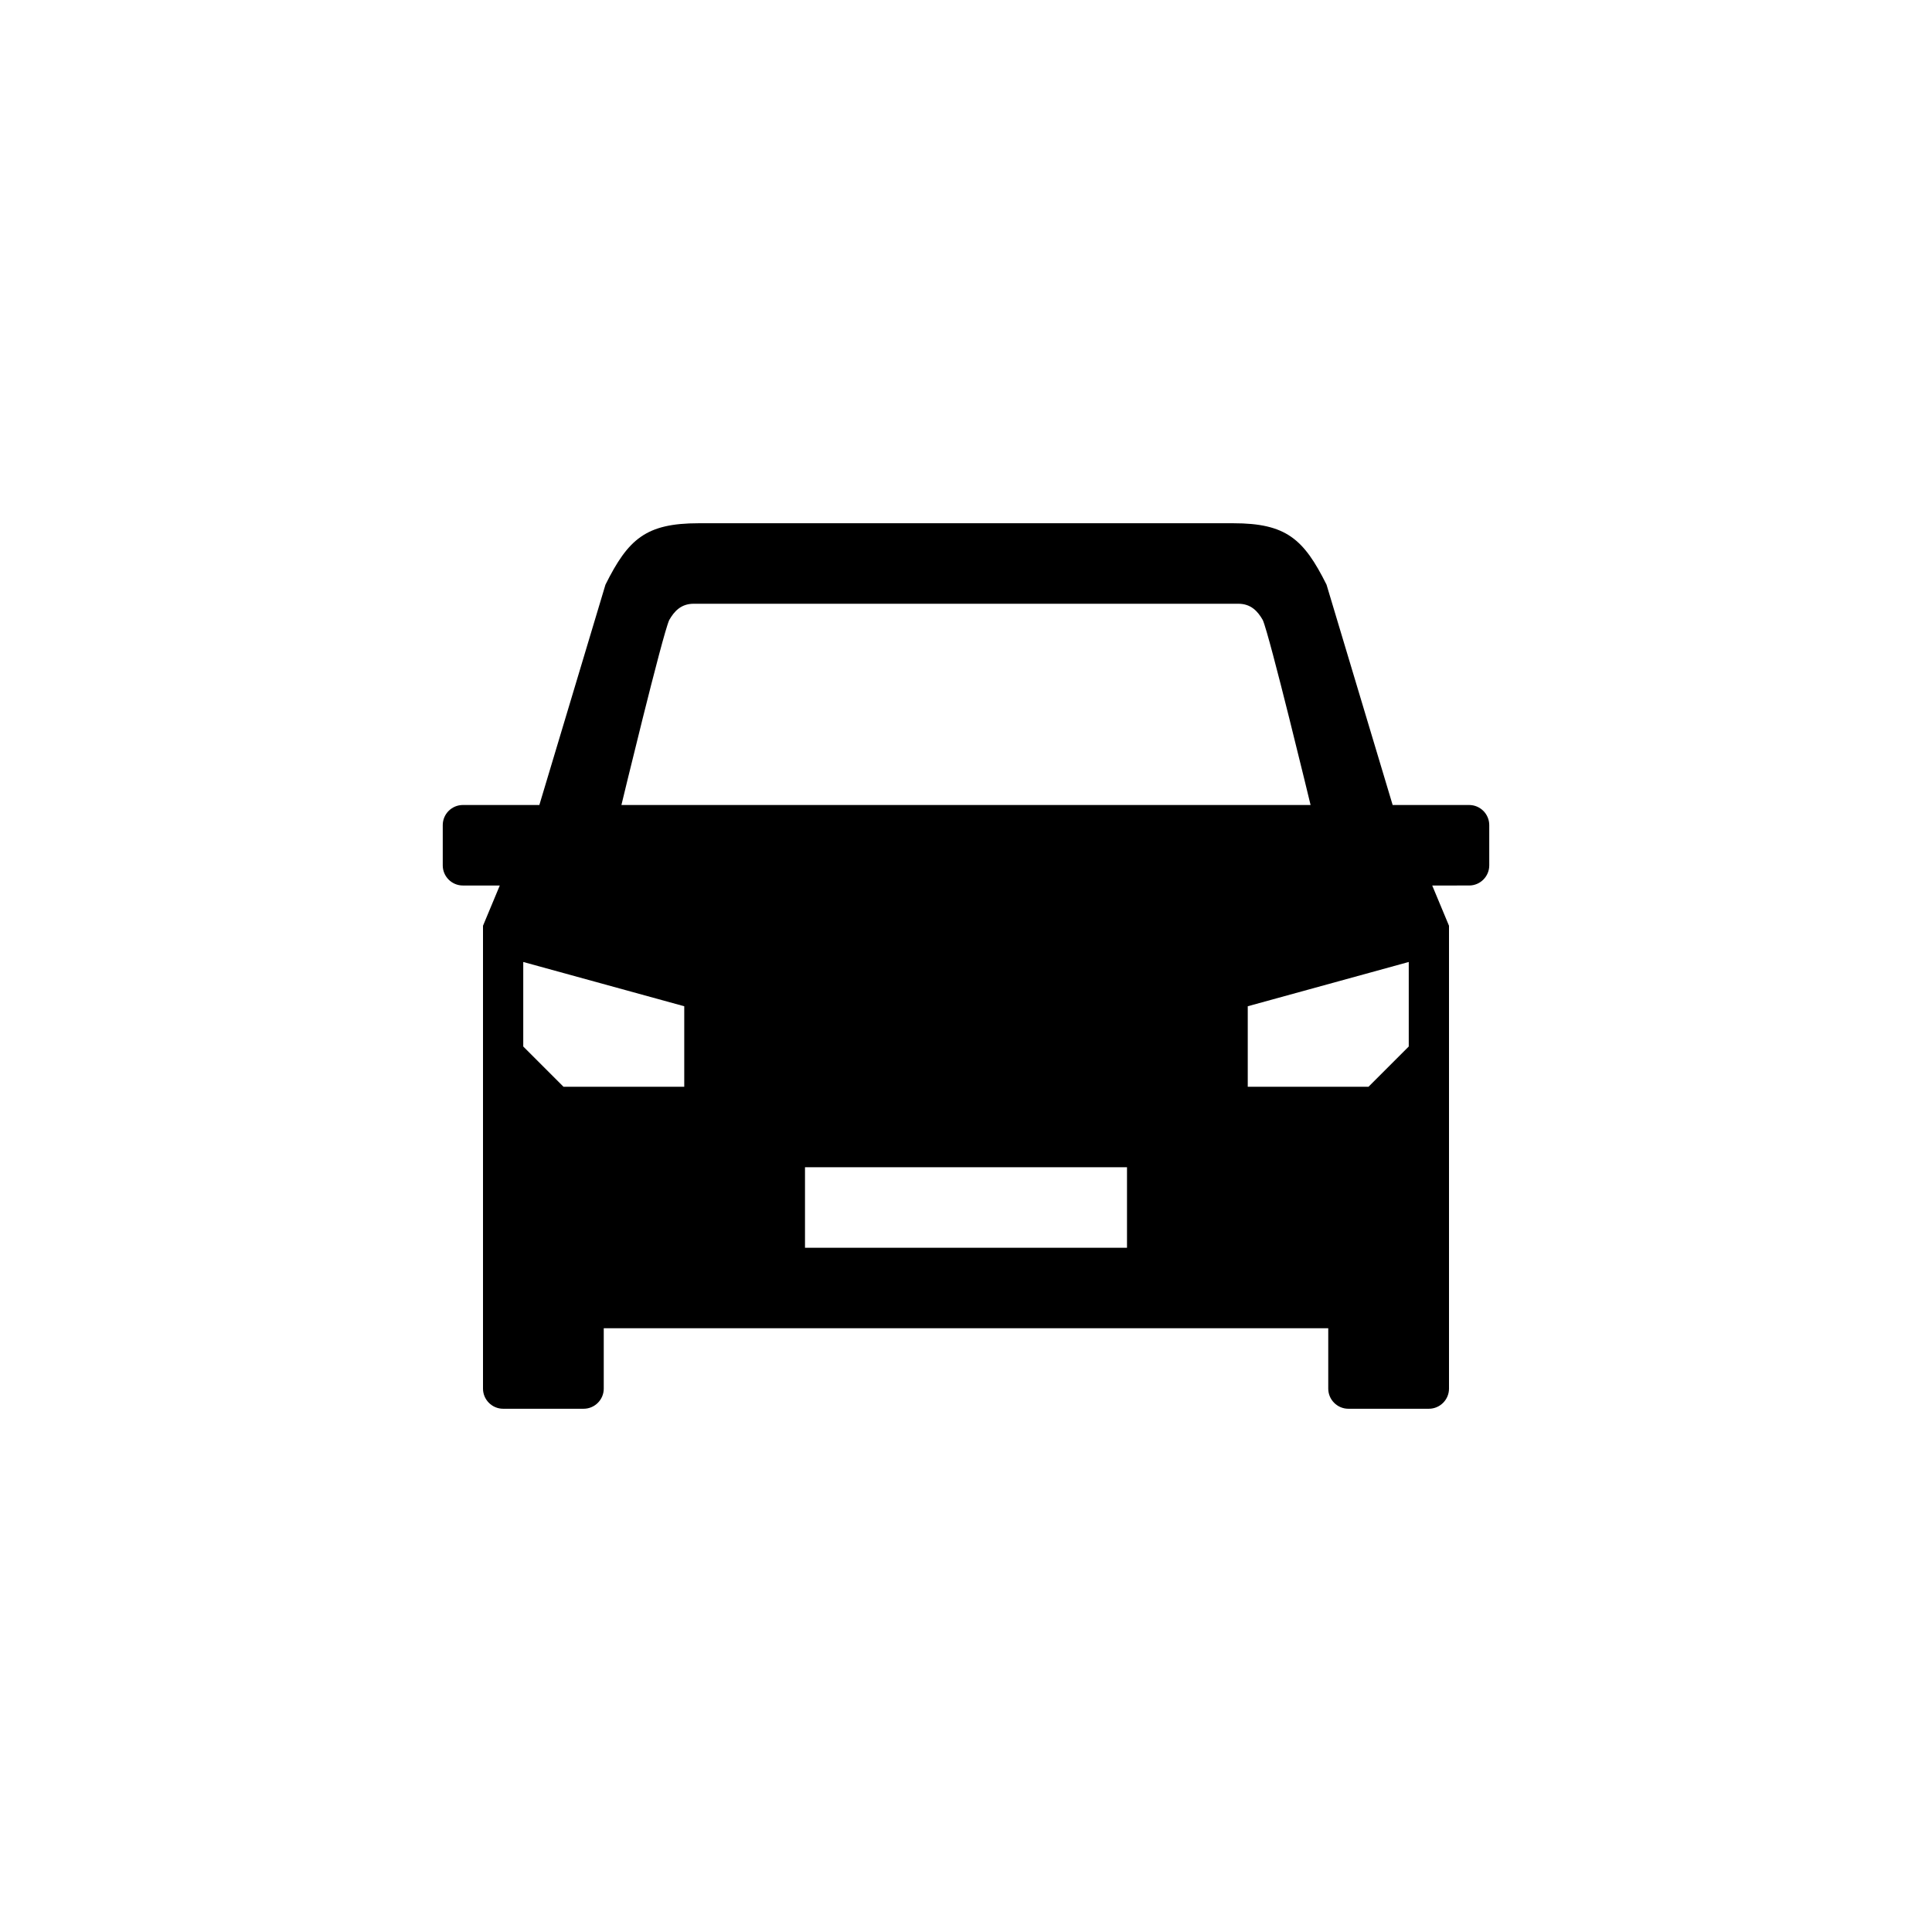 <?xml version="1.0" encoding="utf-8"?>
<!-- Generator: Adobe Illustrator 15.0.2, SVG Export Plug-In . SVG Version: 6.00 Build 0)  -->
<!DOCTYPE svg PUBLIC "-//W3C//DTD SVG 1.1//EN" "http://www.w3.org/Graphics/SVG/1.1/DTD/svg11.dtd">
<svg version="1.1" id="Layer_1" xmlns="http://www.w3.org/2000/svg" xmlns:xlink="http://www.w3.org/1999/xlink" x="0px" y="0px"
	 width="48px" height="48px" viewBox="0 0 48 48" enable-background="new 0 0 48 48" xml:space="preserve">
<g>
	<defs>
		<rect id="SVGID_1_" width="48" height="48"/>
	</defs>
	<clipPath id="SVGID_2_">
		<use xlink:href="#SVGID_1_"  overflow="visible"/>
	</clipPath>
	<g clip-path="url(#SVGID_2_)">
		<defs>
			<rect id="SVGID_3_" width="48" height="48"/>
		</defs>
		<clipPath id="SVGID_4_">
			<use xlink:href="#SVGID_3_"  overflow="visible"/>
		</clipPath>
		<path clip-path="url(#SVGID_4_)" d="M36.5,20h-1.9l-1.643-5.475C32.391,13.391,31.953,13,30.641,13H24h-6.641
			c-1.312,0-1.75,0.391-2.316,1.525L13.4,20h-1.9c-0.276,0-0.5,0.224-0.5,0.5v1c0,0.276,0.224,0.5,0.5,0.5h0.917L12,23v11.5
			c0,0.275,0.225,0.5,0.5,0.5h2c0.275,0,0.5-0.225,0.5-0.5V33h9h9v1.5c0,0.275,0.225,0.5,0.5,0.5h2c0.275,0,0.5-0.225,0.5-0.5V23
			l-0.417-1H36.5c0.276,0,0.5-0.224,0.5-0.5v-1C37,20.224,36.776,20,36.5,20 M16.627,15.404C16.752,15.185,16.922,15,17.234,15H24
			h6.766c0.312,0,0.482,0.185,0.607,0.404C31.541,15.772,32.561,20,32.561,20H24h-8.561C15.439,20,16.458,15.772,16.627,15.404
			 M17,27h-3l-1-1v-2.1l4,1.1V27z M28,31h-8v-2h8V31z M35,26l-1,1h-3v-2l4-1.1V26z"/>
		<g opacity="0.3" clip-path="url(#SVGID_4_)">
			<g>
				<defs>
					<rect id="SVGID_5_" x="15.439" y="15" width="17.121" height="5"/>
				</defs>
				<clipPath id="SVGID_6_">
					<use xlink:href="#SVGID_5_"  overflow="visible"/>
				</clipPath>
			</g>
		</g>
	</g>
</g>
</svg>
